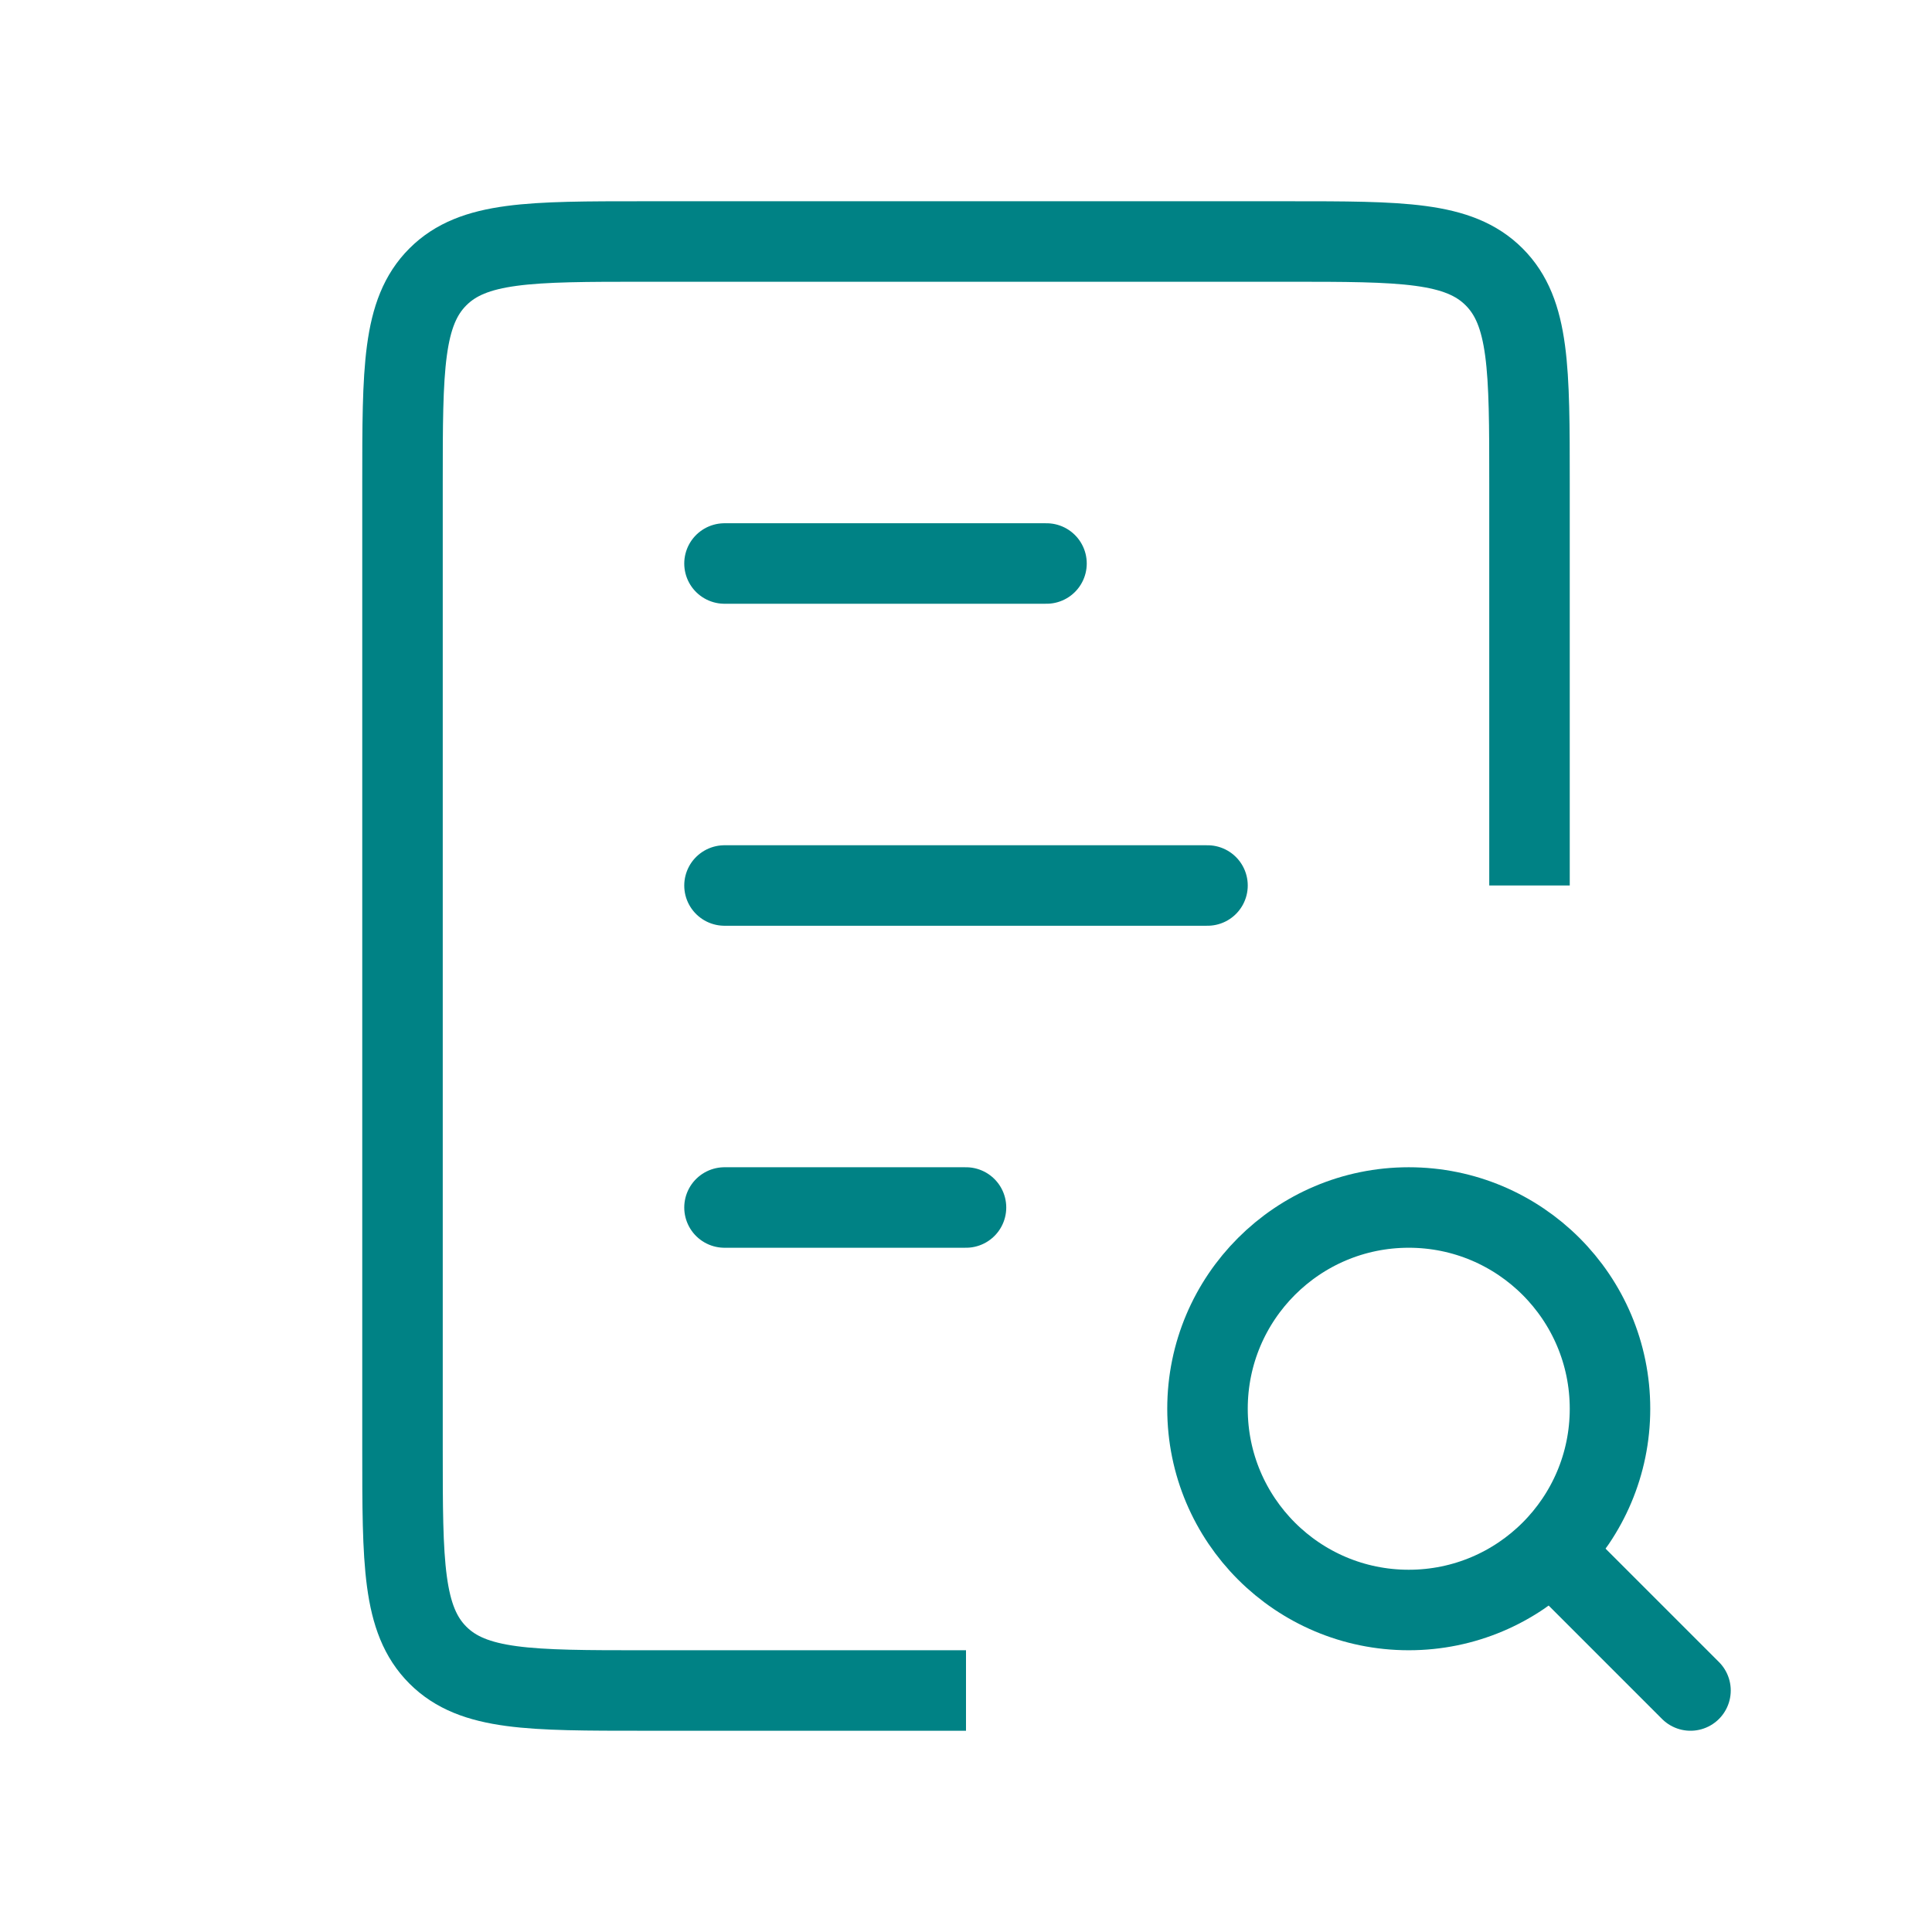 <svg width="48" height="48" viewBox="0 0 48 48" fill="none" xmlns="http://www.w3.org/2000/svg">
<path d="M18 14L26 14" stroke="#008285" stroke-width="2" stroke-linecap="round"/>
<path d="M18 30L24 30" stroke="#008285" stroke-width="2" stroke-linecap="round"/>
<path d="M18 22L30 22" stroke="#008285" stroke-width="2" stroke-linecap="round"/>
<path d="M38 22V12C38 9.172 38 7.757 37.121 6.879C36.243 6 34.828 6 32 6H16C13.172 6 11.757 6 10.879 6.879C10 7.757 10 9.172 10 12V36C10 38.828 10 40.243 10.879 41.121C11.757 42 13.172 42 16 42H24" stroke="#008285" stroke-width="2"/>
<circle cx="35" cy="35" r="5" stroke="#008285" stroke-width="2"/>
<path d="M42 42L39 39" stroke="#008285" stroke-width="2" stroke-linecap="round"/>
</svg>

